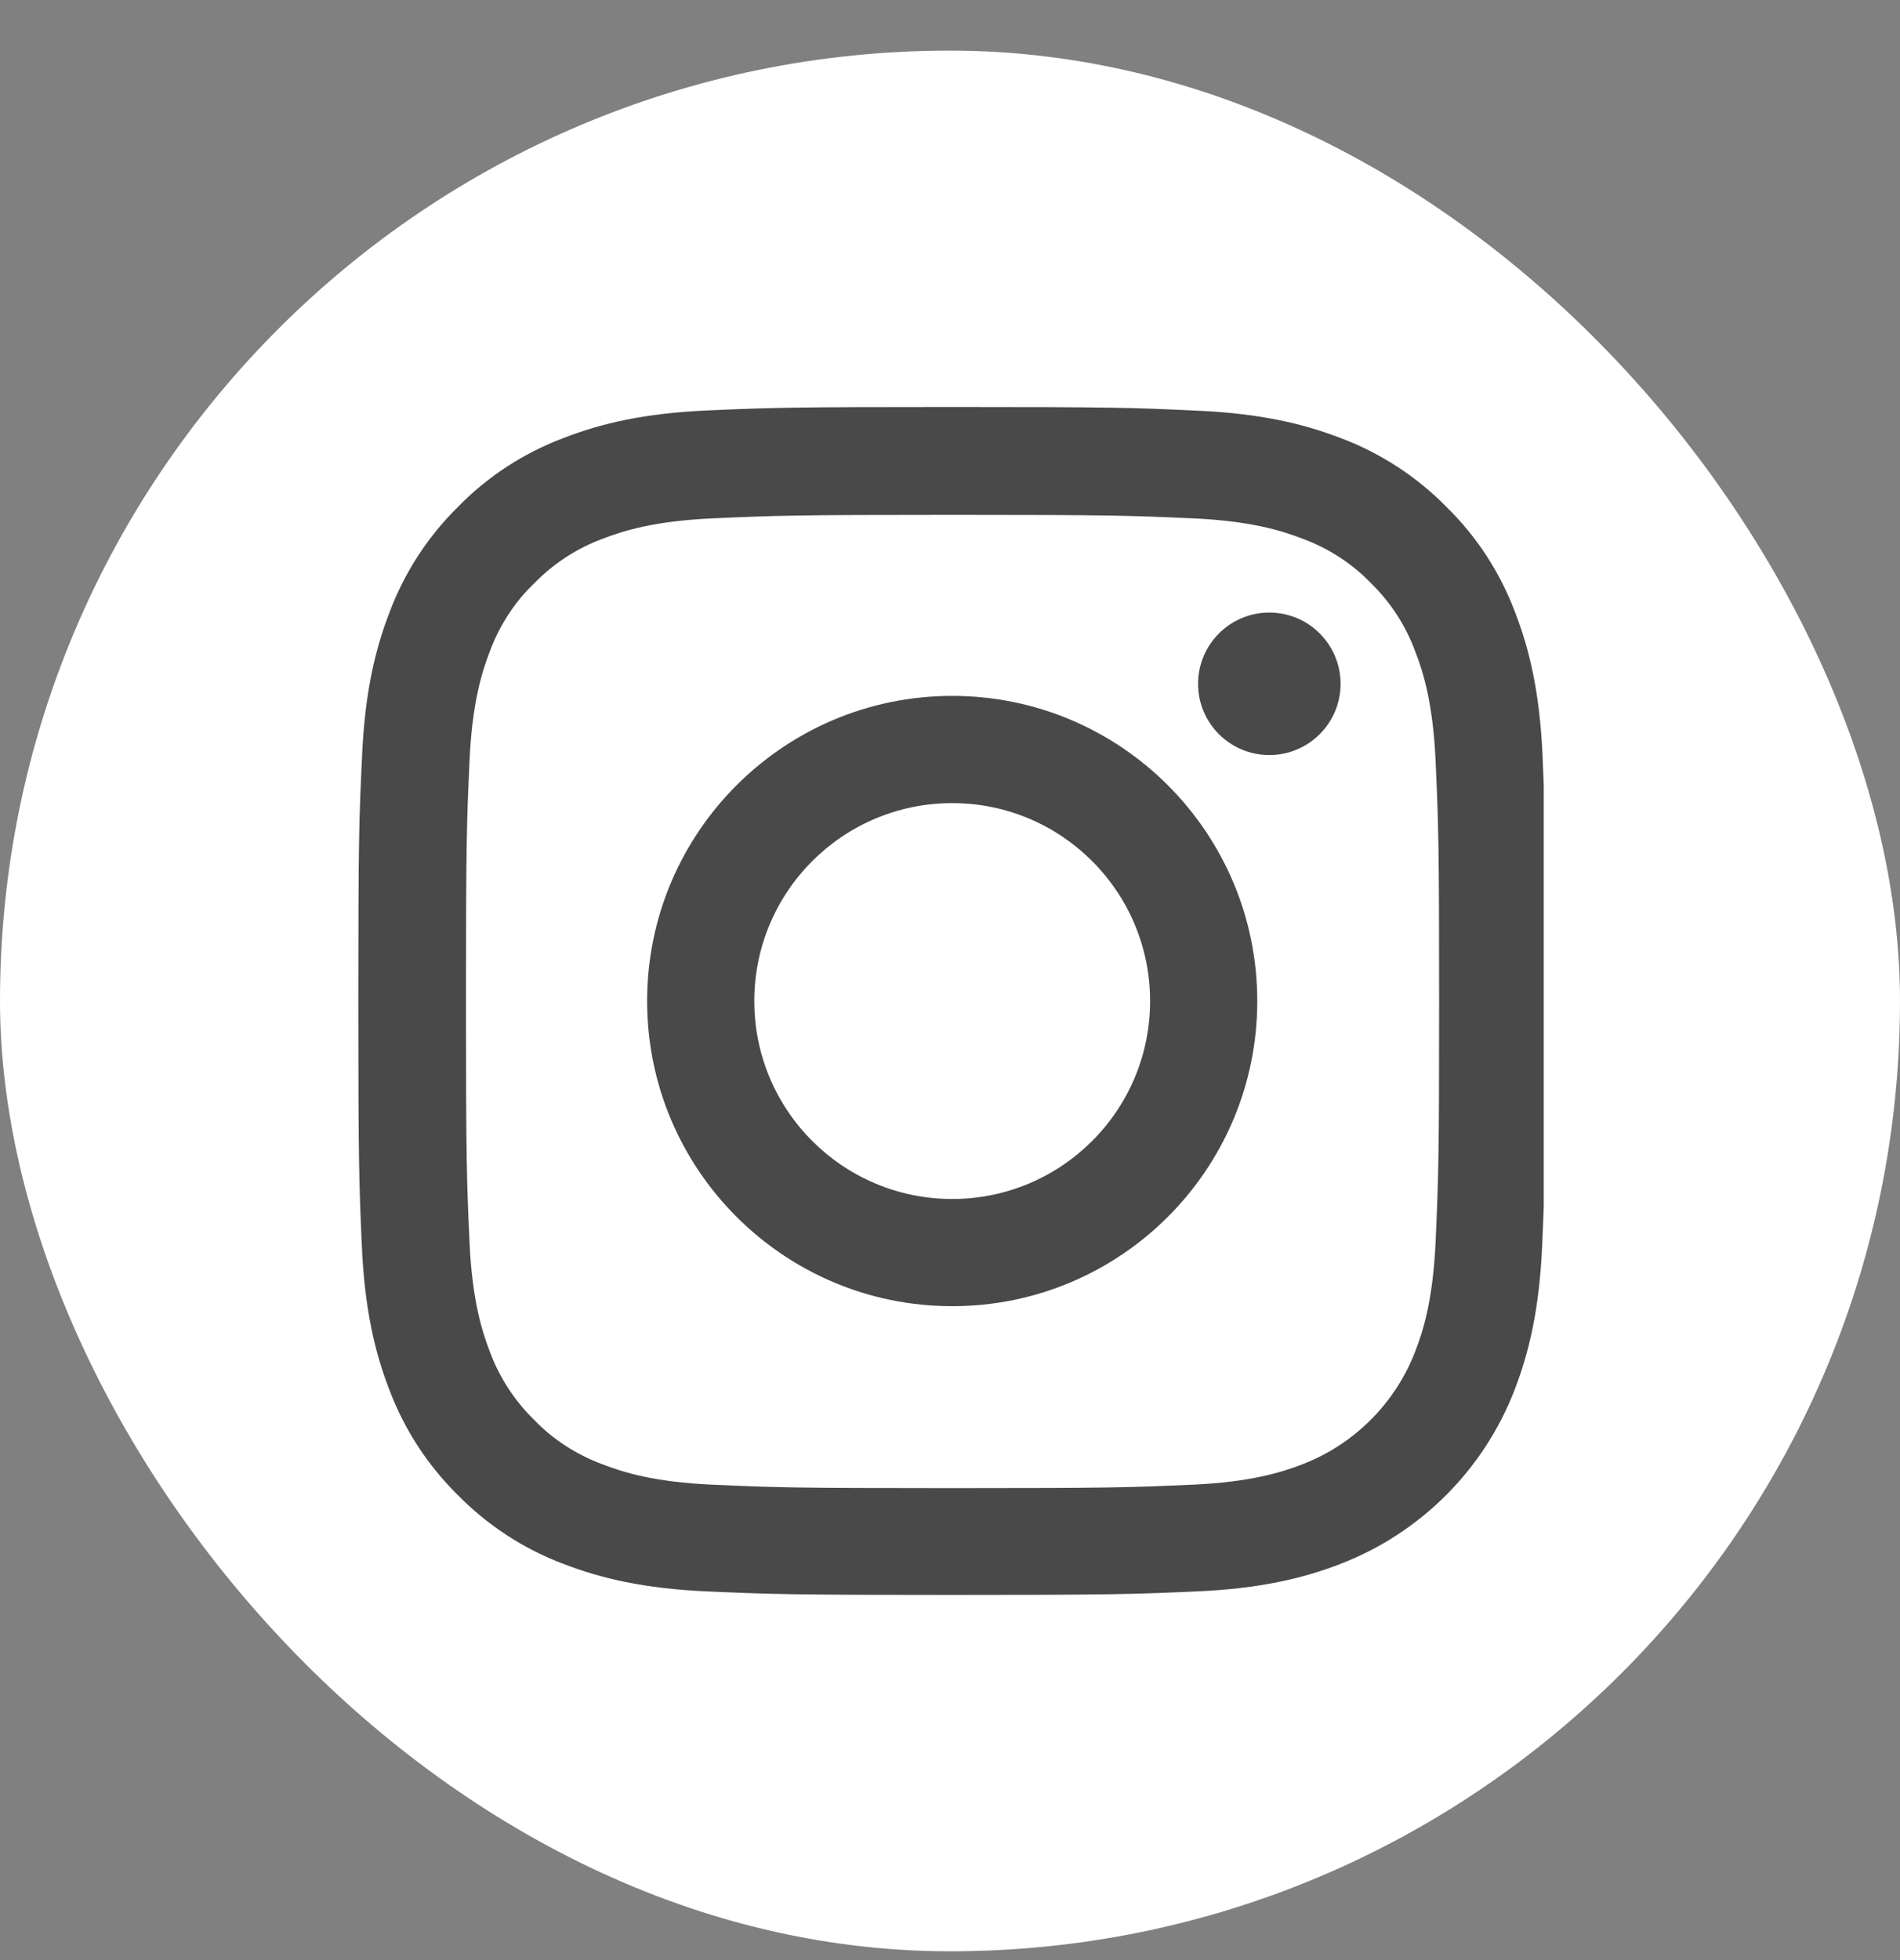 <svg width="32" height="33" viewBox="0 0 32 33" fill="none" xmlns="http://www.w3.org/2000/svg">
<rect x="0" y="0" width="32" height="33" fill="#808080" stroke="none"/>
<rect y="0.852" width="32" height="32" rx="16" fill="white"/>
<g clip-path="url(#clip0_1_151)">
<path d="M25.98 12.732C25.934 11.669 25.762 10.938 25.516 10.305C25.262 9.633 24.871 9.032 24.359 8.532C23.859 8.024 23.253 7.629 22.589 7.379C21.952 7.133 21.226 6.961 20.163 6.914C19.092 6.863 18.753 6.852 16.037 6.852C13.322 6.852 12.982 6.863 11.915 6.91C10.852 6.957 10.122 7.129 9.489 7.375C8.817 7.629 8.215 8.02 7.715 8.532C7.207 9.032 6.813 9.637 6.563 10.302C6.316 10.938 6.145 11.665 6.098 12.728C6.047 13.798 6.035 14.138 6.035 16.854C6.035 19.569 6.047 19.909 6.094 20.975C6.141 22.038 6.313 22.769 6.559 23.402C6.813 24.074 7.207 24.675 7.715 25.175C8.215 25.683 8.821 26.078 9.485 26.328C10.122 26.574 10.848 26.746 11.911 26.793C12.978 26.84 13.318 26.852 16.033 26.852C18.749 26.852 19.088 26.84 20.155 26.793C21.218 26.746 21.948 26.574 22.581 26.328C23.925 25.808 24.988 24.746 25.508 23.402C25.754 22.765 25.926 22.038 25.973 20.975C26.02 19.909 26.031 19.569 26.031 16.854C26.031 14.138 26.027 13.798 25.98 12.732ZM24.179 20.897C24.136 21.874 23.972 22.401 23.835 22.753C23.5 23.624 22.808 24.316 21.937 24.652C21.585 24.789 21.054 24.953 20.081 24.996C19.026 25.043 18.71 25.054 16.041 25.054C13.373 25.054 13.052 25.043 12.001 24.996C11.024 24.953 10.497 24.789 10.145 24.652C9.712 24.492 9.317 24.238 8.997 23.906C8.665 23.581 8.411 23.191 8.25 22.757C8.114 22.405 7.95 21.874 7.907 20.901C7.86 19.846 7.848 19.53 7.848 16.861C7.848 14.193 7.86 13.872 7.907 12.822C7.95 11.845 8.114 11.317 8.25 10.966C8.411 10.532 8.665 10.137 9.001 9.817C9.325 9.485 9.716 9.231 10.149 9.071C10.501 8.934 11.032 8.77 12.005 8.727C13.06 8.68 13.377 8.668 16.045 8.668C18.717 8.668 19.034 8.68 20.085 8.727C21.062 8.77 21.589 8.934 21.941 9.071C22.374 9.231 22.769 9.485 23.089 9.817C23.421 10.141 23.675 10.532 23.835 10.966C23.972 11.317 24.136 11.849 24.179 12.822C24.226 13.876 24.238 14.193 24.238 16.861C24.238 19.53 24.226 19.842 24.179 20.897Z" fill="#494949"/>
<path d="M16.037 11.716C13.201 11.716 10.899 14.017 10.899 16.854C10.899 19.69 13.201 21.991 16.037 21.991C18.874 21.991 21.175 19.69 21.175 16.854C21.175 14.017 18.874 11.716 16.037 11.716ZM16.037 20.186C14.197 20.186 12.704 18.694 12.704 16.854C12.704 15.013 14.197 13.521 16.037 13.521C17.877 13.521 19.37 15.013 19.37 16.854C19.37 18.694 17.877 20.186 16.037 20.186Z" fill="#494949"/>
<path d="M22.578 11.513C22.578 12.175 22.041 12.712 21.378 12.712C20.716 12.712 20.178 12.175 20.178 11.513C20.178 10.85 20.716 10.313 21.378 10.313C22.041 10.313 22.578 10.85 22.578 11.513Z" fill="#494949"/>
</g>
<defs>
<clipPath id="clip0_1_151">
<rect width="20" height="20" fill="white" transform="translate(6 6.852)"/>
</clipPath>
</defs>
</svg>

